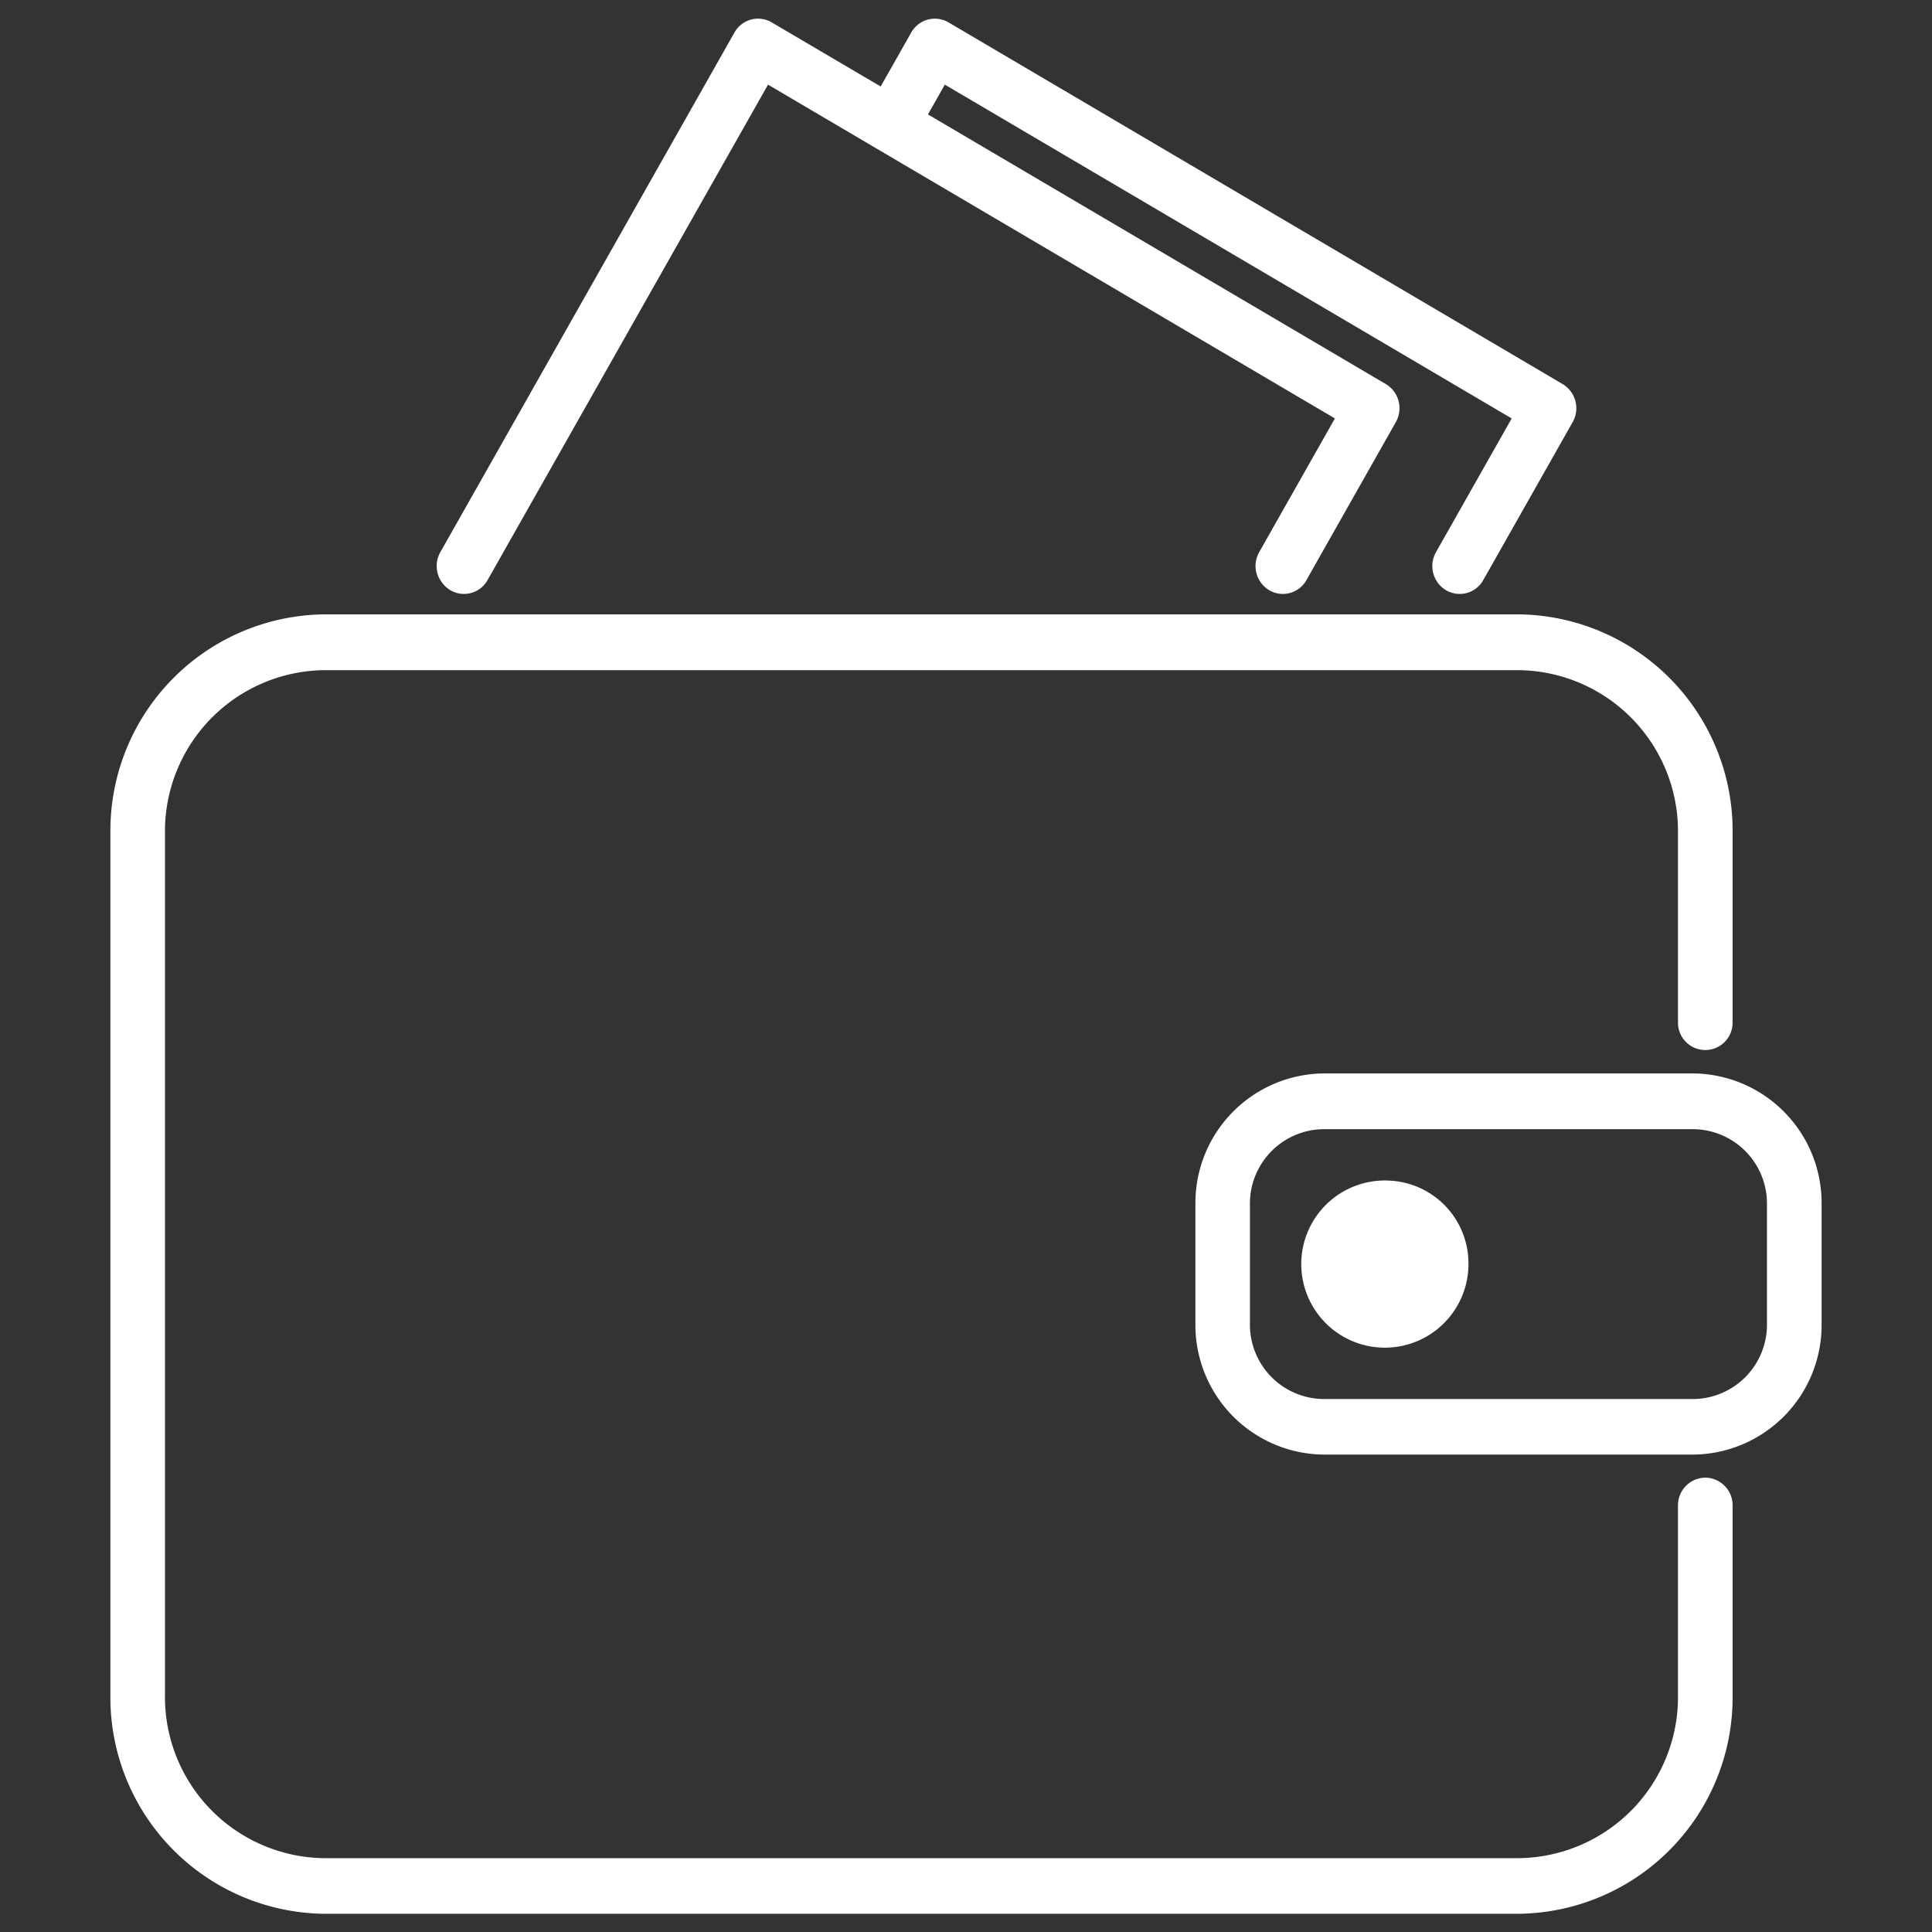 <svg xmlns="http://www.w3.org/2000/svg" width="105" height="105" viewBox="0 0 105 105">
  <rect x="0" y="0" width="105" height="105" fill="#333333" stroke="none"/>
<defs>
    <style>
      .cls-1 {
        fill:#ffffff;
        fill-rule: evenodd;
      }
    </style>
  </defs>
  <path id="msgcu-business-checking" class="cls-1" d="M92.679,80.307a1.5,1.5,0,0,0-1.484,1.514V92.153a8.757,8.757,0,0,1-8.659,8.834H17.624a8.757,8.757,0,0,1-8.658-8.833v-46.9a8.757,8.757,0,0,1,8.658-8.832H82.536a8.757,8.757,0,0,1,8.659,8.832V55.582a1.484,1.484,0,1,0,2.968,0V45.249a11.759,11.759,0,0,0-11.627-11.86H17.624A11.758,11.758,0,0,0,6,45.249v46.9a11.759,11.759,0,0,0,11.626,11.861H82.536A11.759,11.759,0,0,0,94.163,92.153V81.821A1.5,1.5,0,0,0,92.679,80.307ZM92.031,58.339h-20.1a7.042,7.042,0,0,0-6.963,7.1v6.515a7.042,7.042,0,0,0,6.963,7.1h20.1A7.043,7.043,0,0,0,99,71.959V65.444A7.043,7.043,0,0,0,92.031,58.339Zm4,13.619a4.042,4.042,0,0,1-4,4.077h-20.1a4.042,4.042,0,0,1-4-4.077V65.444a4.041,4.041,0,0,1,4-4.076h20.1a4.041,4.041,0,0,1,4,4.076v6.515Zm-20.672-7.8A4.543,4.543,0,1,0,79.807,68.7,4.5,4.5,0,0,0,75.355,64.16ZM24.475,32.076a1.467,1.467,0,0,0,2.027-.555L41.741,4.6l5.921,3.487h0L72.549,22.741l-4.114,7.267a1.531,1.531,0,0,0,.543,2.069,1.469,1.469,0,0,0,2.027-.555l4.855-8.579a1.535,1.535,0,0,0,.148-1.149,1.512,1.512,0,0,0-.691-0.92L50.432,6.218,51.35,4.6,82.157,22.741l-4.113,7.267a1.531,1.531,0,0,0,.543,2.069,1.467,1.467,0,0,0,2.027-.555l4.856-8.579a1.532,1.532,0,0,0-.543-2.069L51.549,1.216a1.47,1.47,0,0,0-2.027.555L47.862,4.7,41.94,1.216a1.469,1.469,0,0,0-1.126-.151,1.486,1.486,0,0,0-.9.706L23.932,30.008A1.532,1.532,0,0,0,24.475,32.076Z"/>
</svg>
